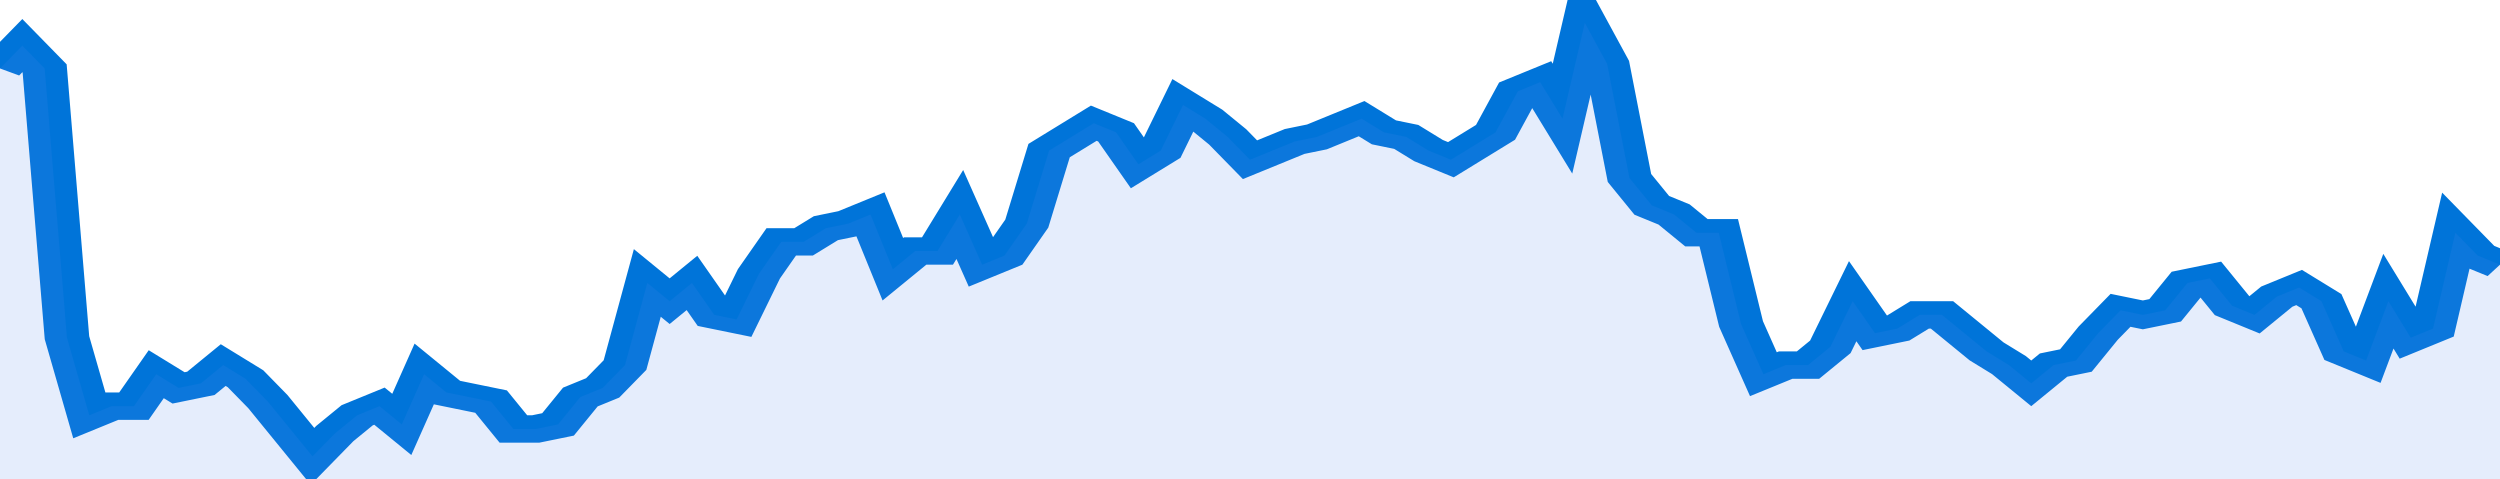 <svg xmlns="http://www.w3.org/2000/svg" viewBox="0 0 336 105" width="120" height="23" preserveAspectRatio="none">
				 <polyline fill="none" stroke="#0074d9" stroke-width="6" points="0, 15 3, 10 6, 15 9, 74 12, 91 15, 89 18, 89 21, 82 24, 85 27, 84 30, 80 33, 83 36, 88 39, 94 42, 100 45, 95 48, 91 51, 89 54, 93 57, 82 60, 86 63, 87 66, 88 69, 94 72, 94 75, 93 78, 87 81, 85 84, 80 87, 62 90, 66 93, 62 96, 69 99, 70 102, 60 105, 53 108, 53 111, 50 114, 49 117, 47 120, 59 123, 55 126, 55 129, 47 132, 58 135, 56 138, 49 141, 33 144, 30 147, 27 150, 29 153, 36 156, 33 159, 23 162, 26 165, 30 168, 35 171, 33 174, 31 177, 30 180, 28 183, 26 186, 29 189, 30 192, 33 195, 35 198, 32 201, 29 204, 20 207, 18 210, 26 213, 5 216, 14 219, 39 222, 45 225, 47 228, 51 231, 51 234, 71 237, 82 240, 80 243, 80 246, 76 249, 66 252, 73 255, 72 258, 69 261, 69 264, 73 267, 77 270, 80 273, 84 276, 80 279, 79 282, 73 285, 68 288, 69 291, 68 294, 62 297, 61 300, 67 303, 69 306, 65 309, 63 312, 66 315, 77 318, 79 321, 66 324, 74 327, 72 330, 51 333, 56 336, 58 336, 58 "> </polyline>
				 <polygon fill="#5085ec" opacity="0.15" points="0, 105 0, 15 3, 10 6, 15 9, 74 12, 91 15, 89 18, 89 21, 82 24, 85 27, 84 30, 80 33, 83 36, 88 39, 94 42, 100 45, 95 48, 91 51, 89 54, 93 57, 82 60, 86 63, 87 66, 88 69, 94 72, 94 75, 93 78, 87 81, 85 84, 80 87, 62 90, 66 93, 62 96, 69 99, 70 102, 60 105, 53 108, 53 111, 50 114, 49 117, 47 120, 59 123, 55 126, 55 129, 47 132, 58 135, 56 138, 49 141, 33 144, 30 147, 27 150, 29 153, 36 156, 33 159, 23 162, 26 165, 30 168, 35 171, 33 174, 31 177, 30 180, 28 183, 26 186, 29 189, 30 192, 33 195, 35 198, 32 201, 29 204, 20 207, 18 210, 26 213, 5 216, 14 219, 39 222, 45 225, 47 228, 51 231, 51 234, 71 237, 82 240, 80 243, 80 246, 76 249, 66 252, 73 255, 72 258, 69 261, 69 264, 73 267, 77 270, 80 273, 84 276, 80 279, 79 282, 73 285, 68 288, 69 291, 68 294, 62 297, 61 300, 67 303, 69 306, 65 309, 63 312, 66 315, 77 318, 79 321, 66 324, 74 327, 72 330, 51 333, 56 336, 58 336, 105 "></polygon>
			</svg>